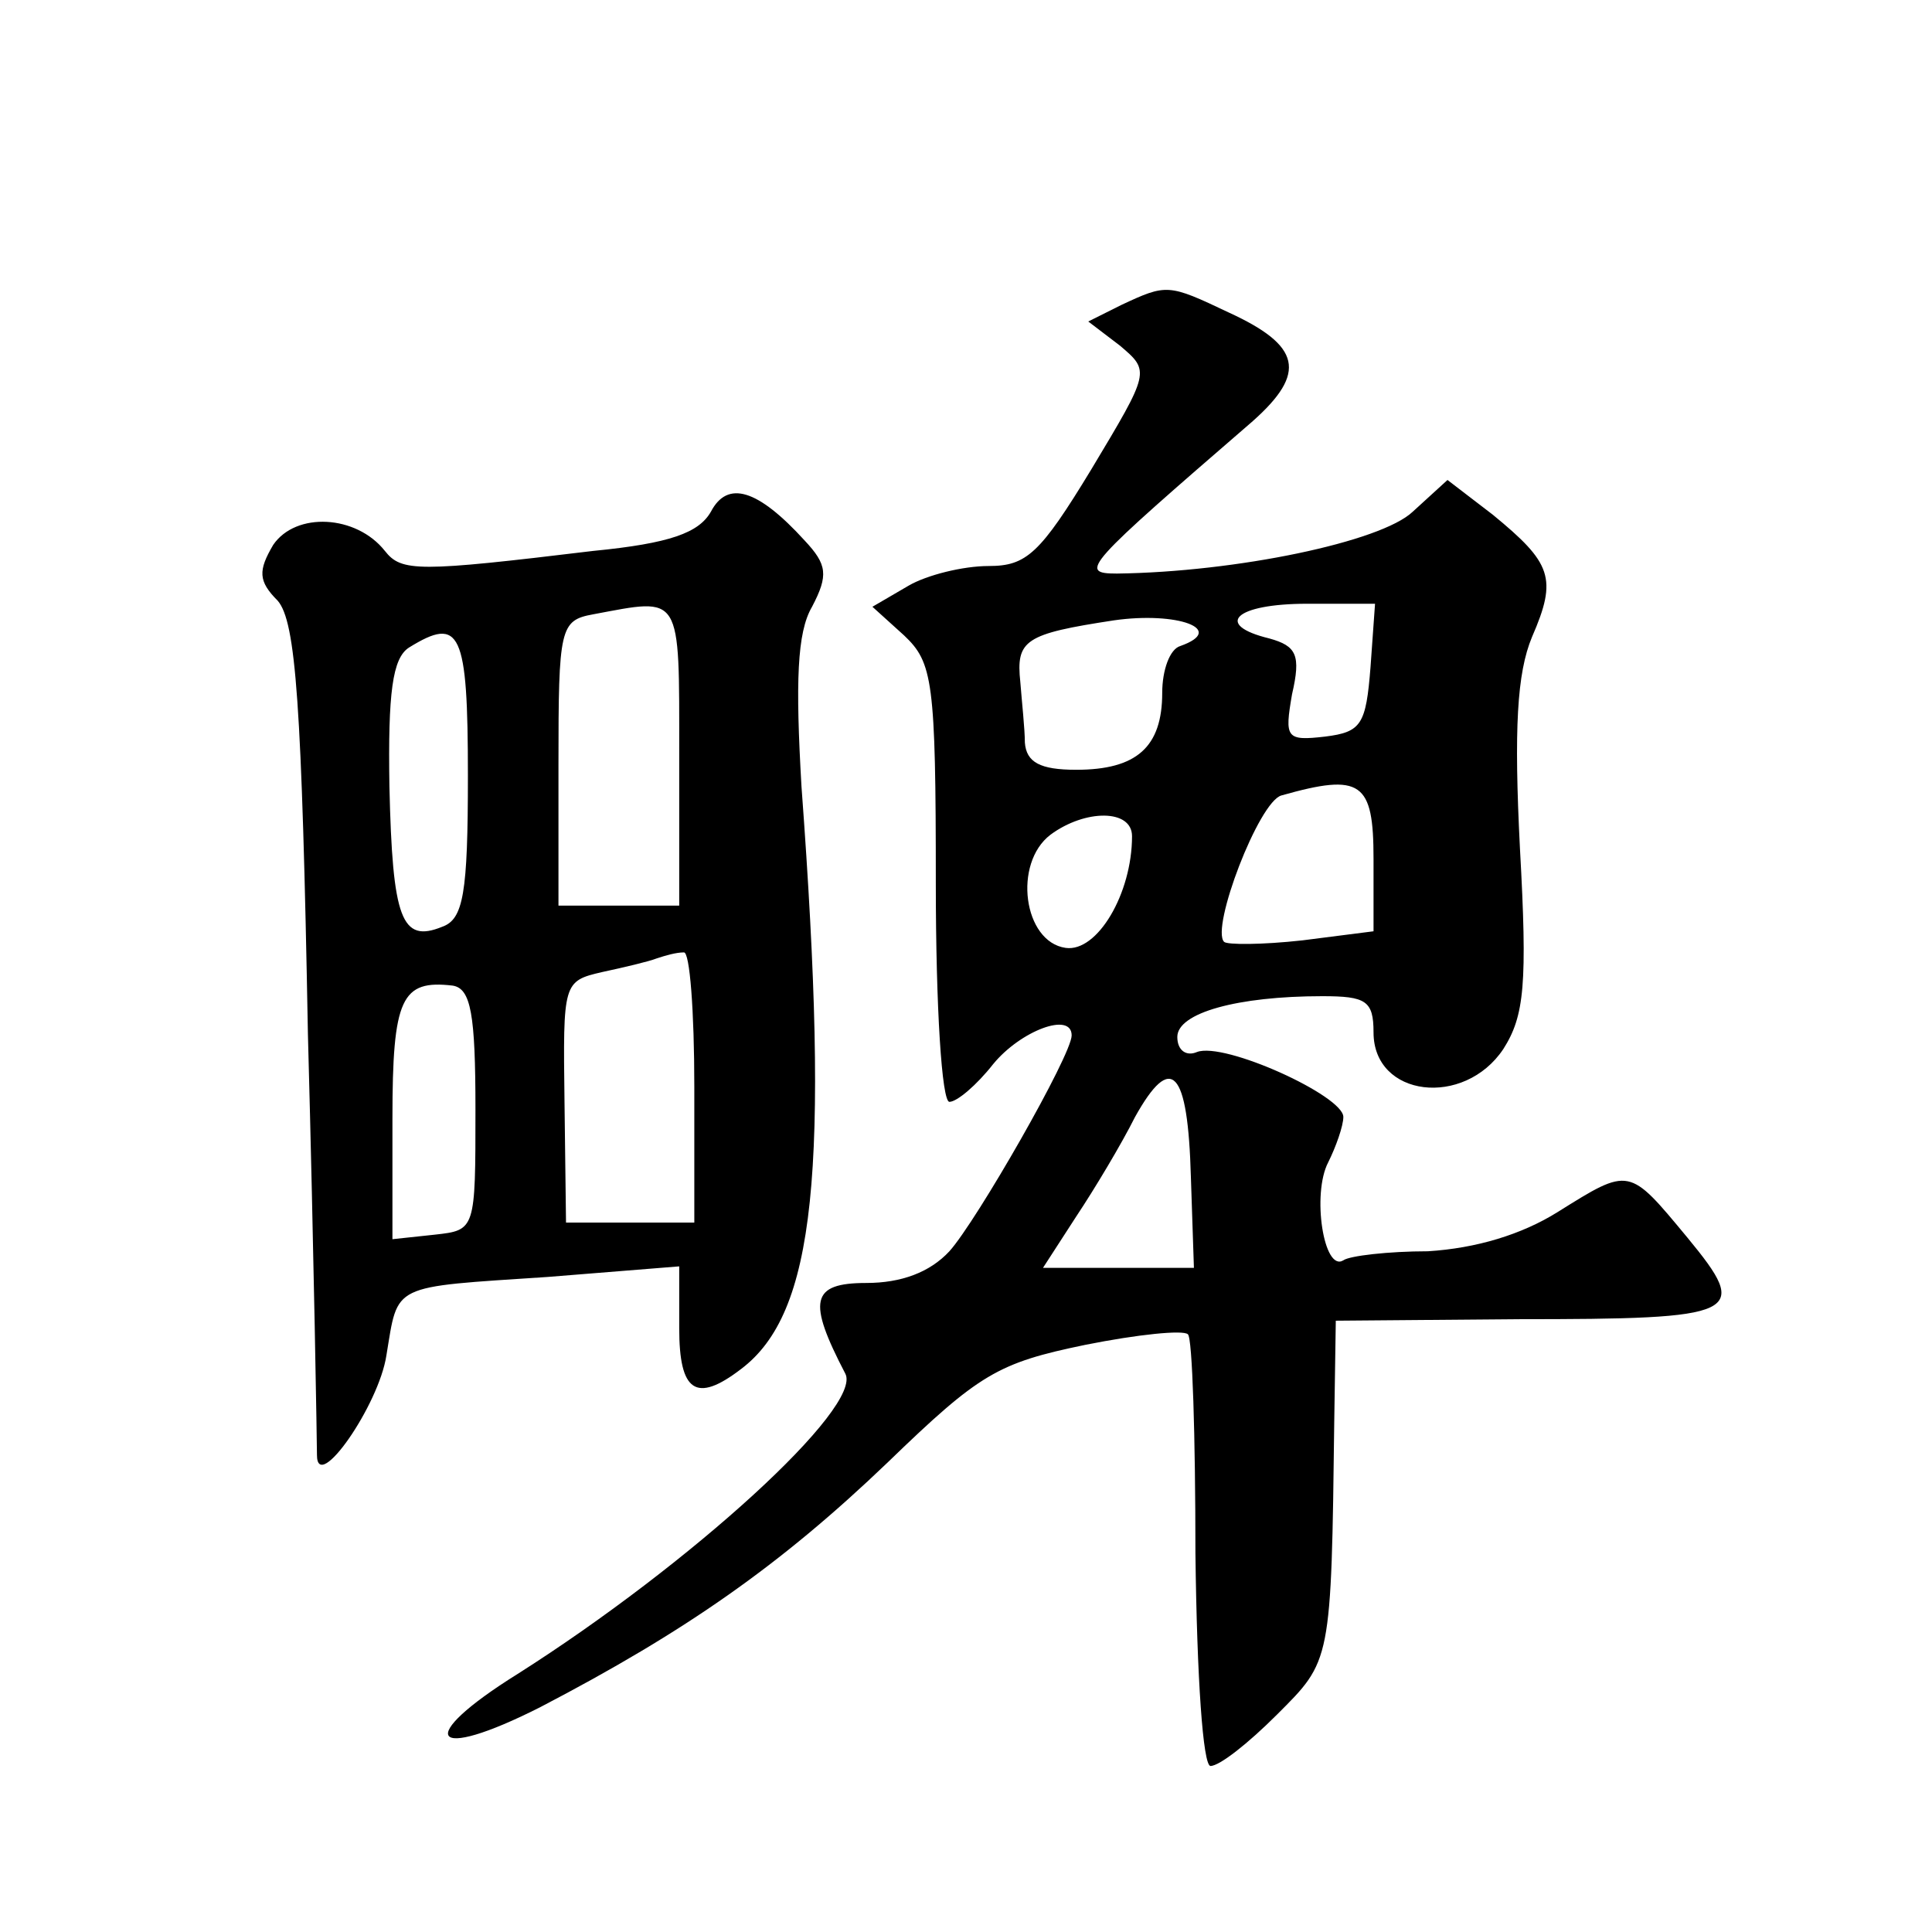 <?xml version="1.0" standalone="no"?>
<!DOCTYPE svg PUBLIC "-//W3C//DTD SVG 20010904//EN"
 "http://www.w3.org/TR/2001/REC-SVG-20010904/DTD/svg10.dtd">
<svg version="1.0" xmlns="http://www.w3.org/2000/svg"
 width="128pt" height="128pt" viewBox="0 0 128 128"
 preserveAspectRatio="xMidYMid meet">
<g transform="translate(0,128) scale(0.1,-0.1)"
fill="#0" stroke="none">
<path d="M743 1078 l-22 -11 21 -16 c20 -17 20 -17 -19 -82 -34 -56 -43 -64 -68
-64 -17 0 -41 -6 -53 -13 l-24 -14 21 -19 c19 -18 21 -30 21 -164 0 -83 4 -145
9 -145 5 0 18 11 29 25 18 22 52 35 52 19 0 -13 -63 -123 -81 -143 -13 -14 -32
-21 -55 -21 -37 0 -39 -12 -14 -60 12 -22 -102 -126 -217 -199 -69 -43 -58 -59
15 -22 96 50 159 94 230 162 61 59 73 66 131 78 35 7 65 10 68 7 3 -2 5 -68 5 -145
1 -83 5 -141 10 -141 6 0 25 15 44 34 36 36 36 34 38 196 l1 65 120 1 c149 0 155
3 113 54 -39 47 -38 47 -86 17 -24 -15 -54 -24 -86 -26 -26 0 -52 -3 -56 -6 -13
-8 -21 44 -10 65 5 10 10 24 10 30 0 14 -79 50 -97 43 -7 -3 -13 1 -13 10 0 16
40 27 96 27 29 0 34 -3 34 -24 0 -43 60 -50 86 -11 14 22 16 43 11 133 -4 79 -2
116 8 140 17 39 13 49 -26 81 l-30 23 -23 -21 c-21 -20 -117 -40 -196 -41 -26 0
-21 5 90 101 36 32 32 50 -16 72 -40 19 -41 19 -71 5z m39 -226 c-7 -2 -12 -16
-12 -31 0 -36 -17 -51 -57 -51 -24 0 -33 5 -34 18 0 9 -2 27 -3 40 -3 28 3 32 62
41 42 6 75 -6 44 -17z m126 -14 c-3 -38 -6 -43 -30 -46 -26 -3 -27 -1 -22 28 6
26 3 32 -15 37 -37 9 -23 23 25 23 l45 0 -3 -42z m2 -127 l0 -48 -47 -6 c-27 -3
-50 -3 -52 -1 -9 9 23 93 38 97 53 15 61 9 61 -42z m-160 15 c0 -38 -23 -77 -44
-74 -28 4 -35 56 -10 75 23 17 54 17 54 -1z m39 -226 l2 -60 -50 0 -50 0 22 34
c12 18 30 48 39 66 24 43 35 32 37 -40z M471 941 c-8 -14 -27 -21 -78 -26 -116
-14 -127 -14 -138 0 -19 24 -59 26 -74 4 -10 -17 -10 -24 3 -37 12 -14 16 -68 20
-287 4 -148 6 -274 6 -279 0 -26 41 33 46 66 8 48 2 45 107 52 l87 7 0 -41 c0 -42
11 -50 41 -27 49 37 59 130 40 386 -4 69 -3 102 7 119 11 21 10 28 -5 44 -31 34
-51 40 -62 19z m-21 -161 l0 -100 -40 0 -40 0 0 94 c0 90 1 95 23 99 59 11 57 15
57 -93z m-140 -14 c0 -78 -3 -95 -17 -100 -27 -11 -33 5 -35 93 -1 62 2 85 13 92
34 21 39 11 39 -85z m150 -206 l0 -90 -42 0 -43 0 -1 80 c-1 79 -1 80 25 86 14
3 31 7 36 9 6 2 13 4 18 4 4 1 7 -39 7 -89z m-145 -15 c0 -80 0 -80 -27 -83 l-28
-3 0 80 c0 80 6 92 40 88 12 -2 15 -19 15 -82z"/>
</g>
</svg>
